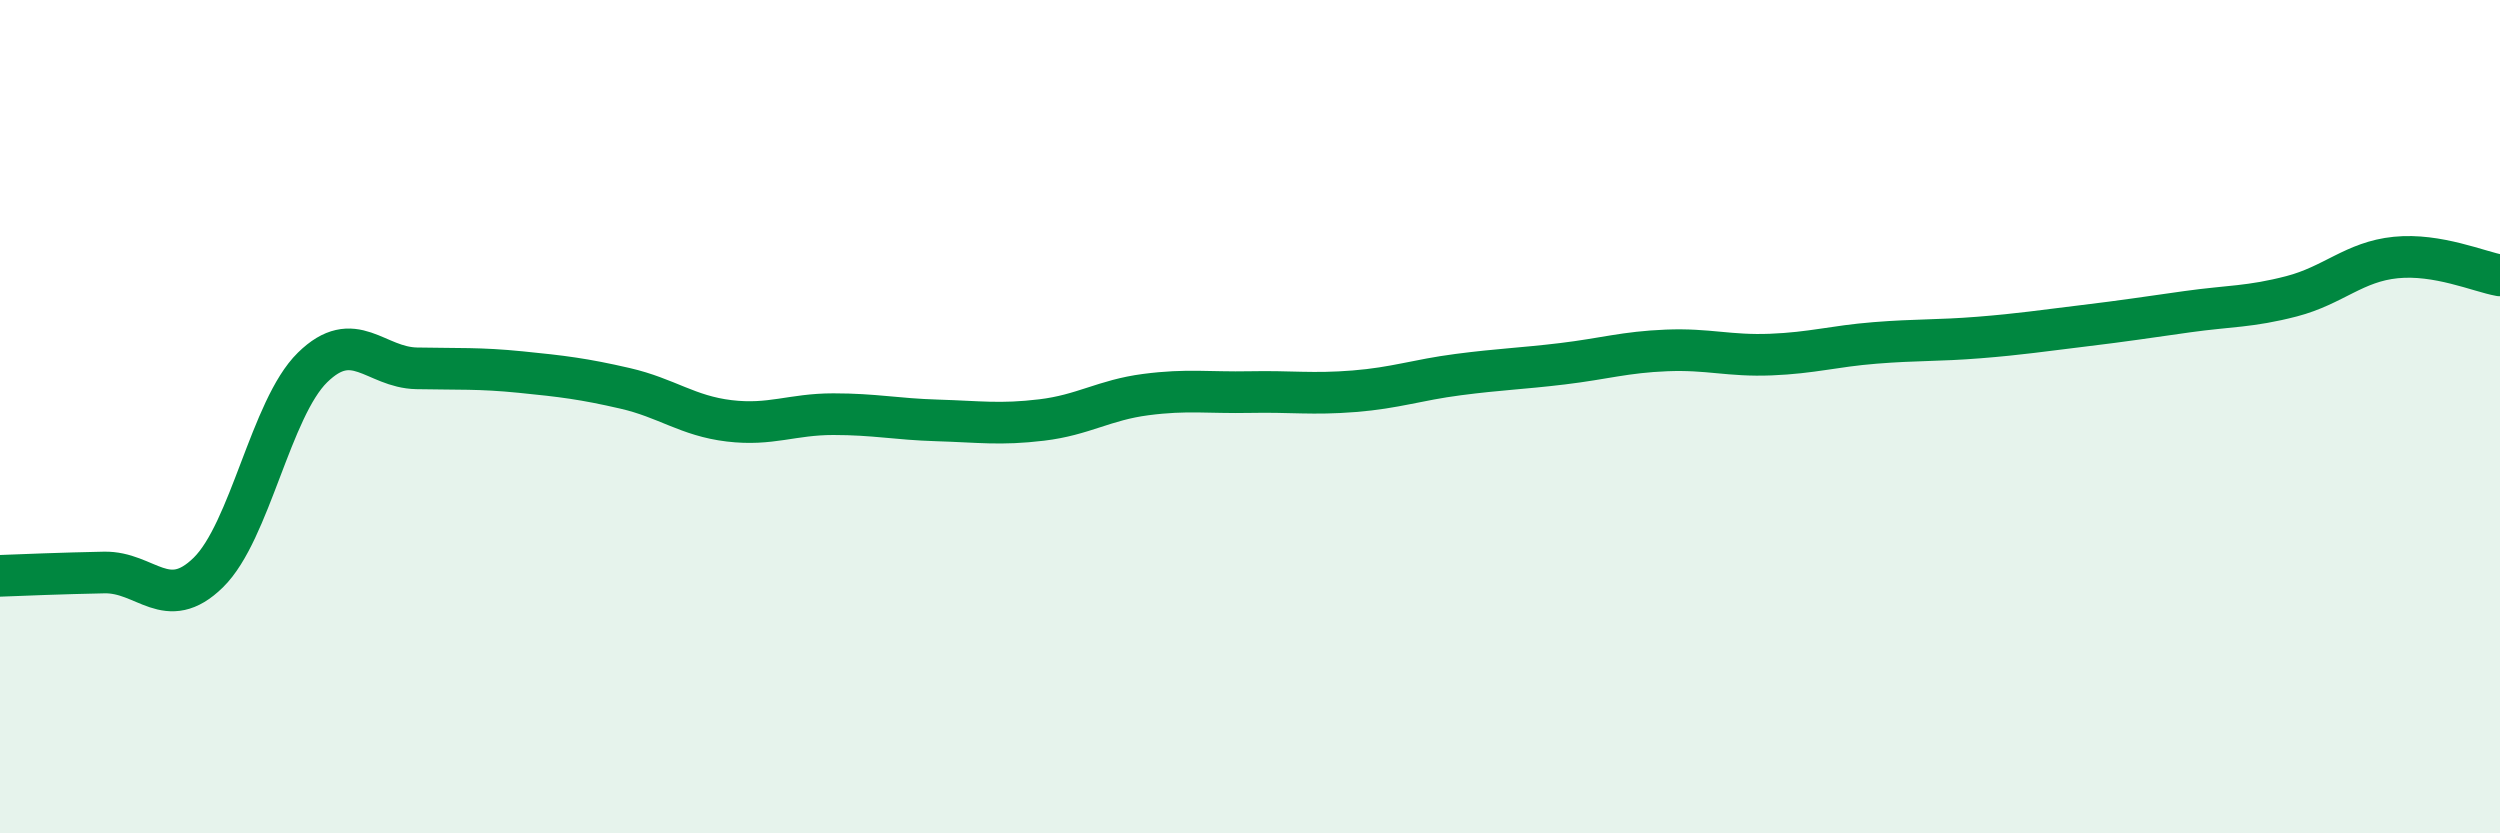 
    <svg width="60" height="20" viewBox="0 0 60 20" xmlns="http://www.w3.org/2000/svg">
      <path
        d="M 0,13.82 C 0.5,13.8 1.5,13.76 2.5,13.74 C 3.5,13.72 4,14.72 5,13.74 C 6,12.76 6.5,9.8 7.5,8.82 C 8.5,7.84 9,8.82 10,8.84 C 11,8.86 11.5,8.83 12.5,8.93 C 13.5,9.03 14,9.09 15,9.32 C 16,9.55 16.5,9.98 17.5,10.1 C 18.5,10.22 19,9.94 20,9.94 C 21,9.94 21.5,10.06 22.5,10.09 C 23.5,10.12 24,10.2 25,10.08 C 26,9.96 26.5,9.6 27.5,9.47 C 28.5,9.34 29,9.43 30,9.41 C 31,9.39 31.5,9.47 32.5,9.39 C 33.5,9.31 34,9.12 35,8.99 C 36,8.86 36.5,8.85 37.5,8.73 C 38.5,8.61 39,8.45 40,8.41 C 41,8.37 41.5,8.55 42.5,8.51 C 43.5,8.47 44,8.31 45,8.23 C 46,8.15 46.5,8.18 47.5,8.1 C 48.5,8.02 49,7.94 50,7.82 C 51,7.7 51.5,7.62 52.5,7.48 C 53.5,7.34 54,7.37 55,7.11 C 56,6.85 56.5,6.28 57.5,6.18 C 58.5,6.08 59.5,6.52 60,6.61L60 20L0 20Z"
        fill="#008740"
        opacity="0.1"
        stroke-linecap="round"
        stroke-linejoin="round"
      />
      <path
        d="M 0,13.82 C 0.5,13.8 1.5,13.76 2.5,13.74 C 3.5,13.72 4,14.72 5,13.74 C 6,12.76 6.5,9.8 7.5,8.82 C 8.5,7.84 9,8.82 10,8.84 C 11,8.86 11.5,8.83 12.5,8.93 C 13.5,9.03 14,9.09 15,9.32 C 16,9.55 16.5,9.98 17.5,10.1 C 18.5,10.22 19,9.94 20,9.94 C 21,9.94 21.5,10.06 22.5,10.09 C 23.5,10.12 24,10.2 25,10.08 C 26,9.96 26.5,9.6 27.5,9.47 C 28.5,9.34 29,9.43 30,9.41 C 31,9.39 31.5,9.47 32.5,9.39 C 33.5,9.31 34,9.12 35,8.99 C 36,8.86 36.5,8.85 37.5,8.73 C 38.5,8.61 39,8.45 40,8.41 C 41,8.37 41.5,8.55 42.5,8.51 C 43.5,8.47 44,8.31 45,8.23 C 46,8.15 46.5,8.18 47.5,8.1 C 48.5,8.02 49,7.94 50,7.82 C 51,7.7 51.5,7.62 52.5,7.48 C 53.5,7.34 54,7.37 55,7.11 C 56,6.85 56.5,6.28 57.5,6.18 C 58.5,6.08 59.5,6.52 60,6.61"
        stroke="#008740"
        stroke-width="1"
        fill="none"
        stroke-linecap="round"
        stroke-linejoin="round"
      />
    </svg>
  